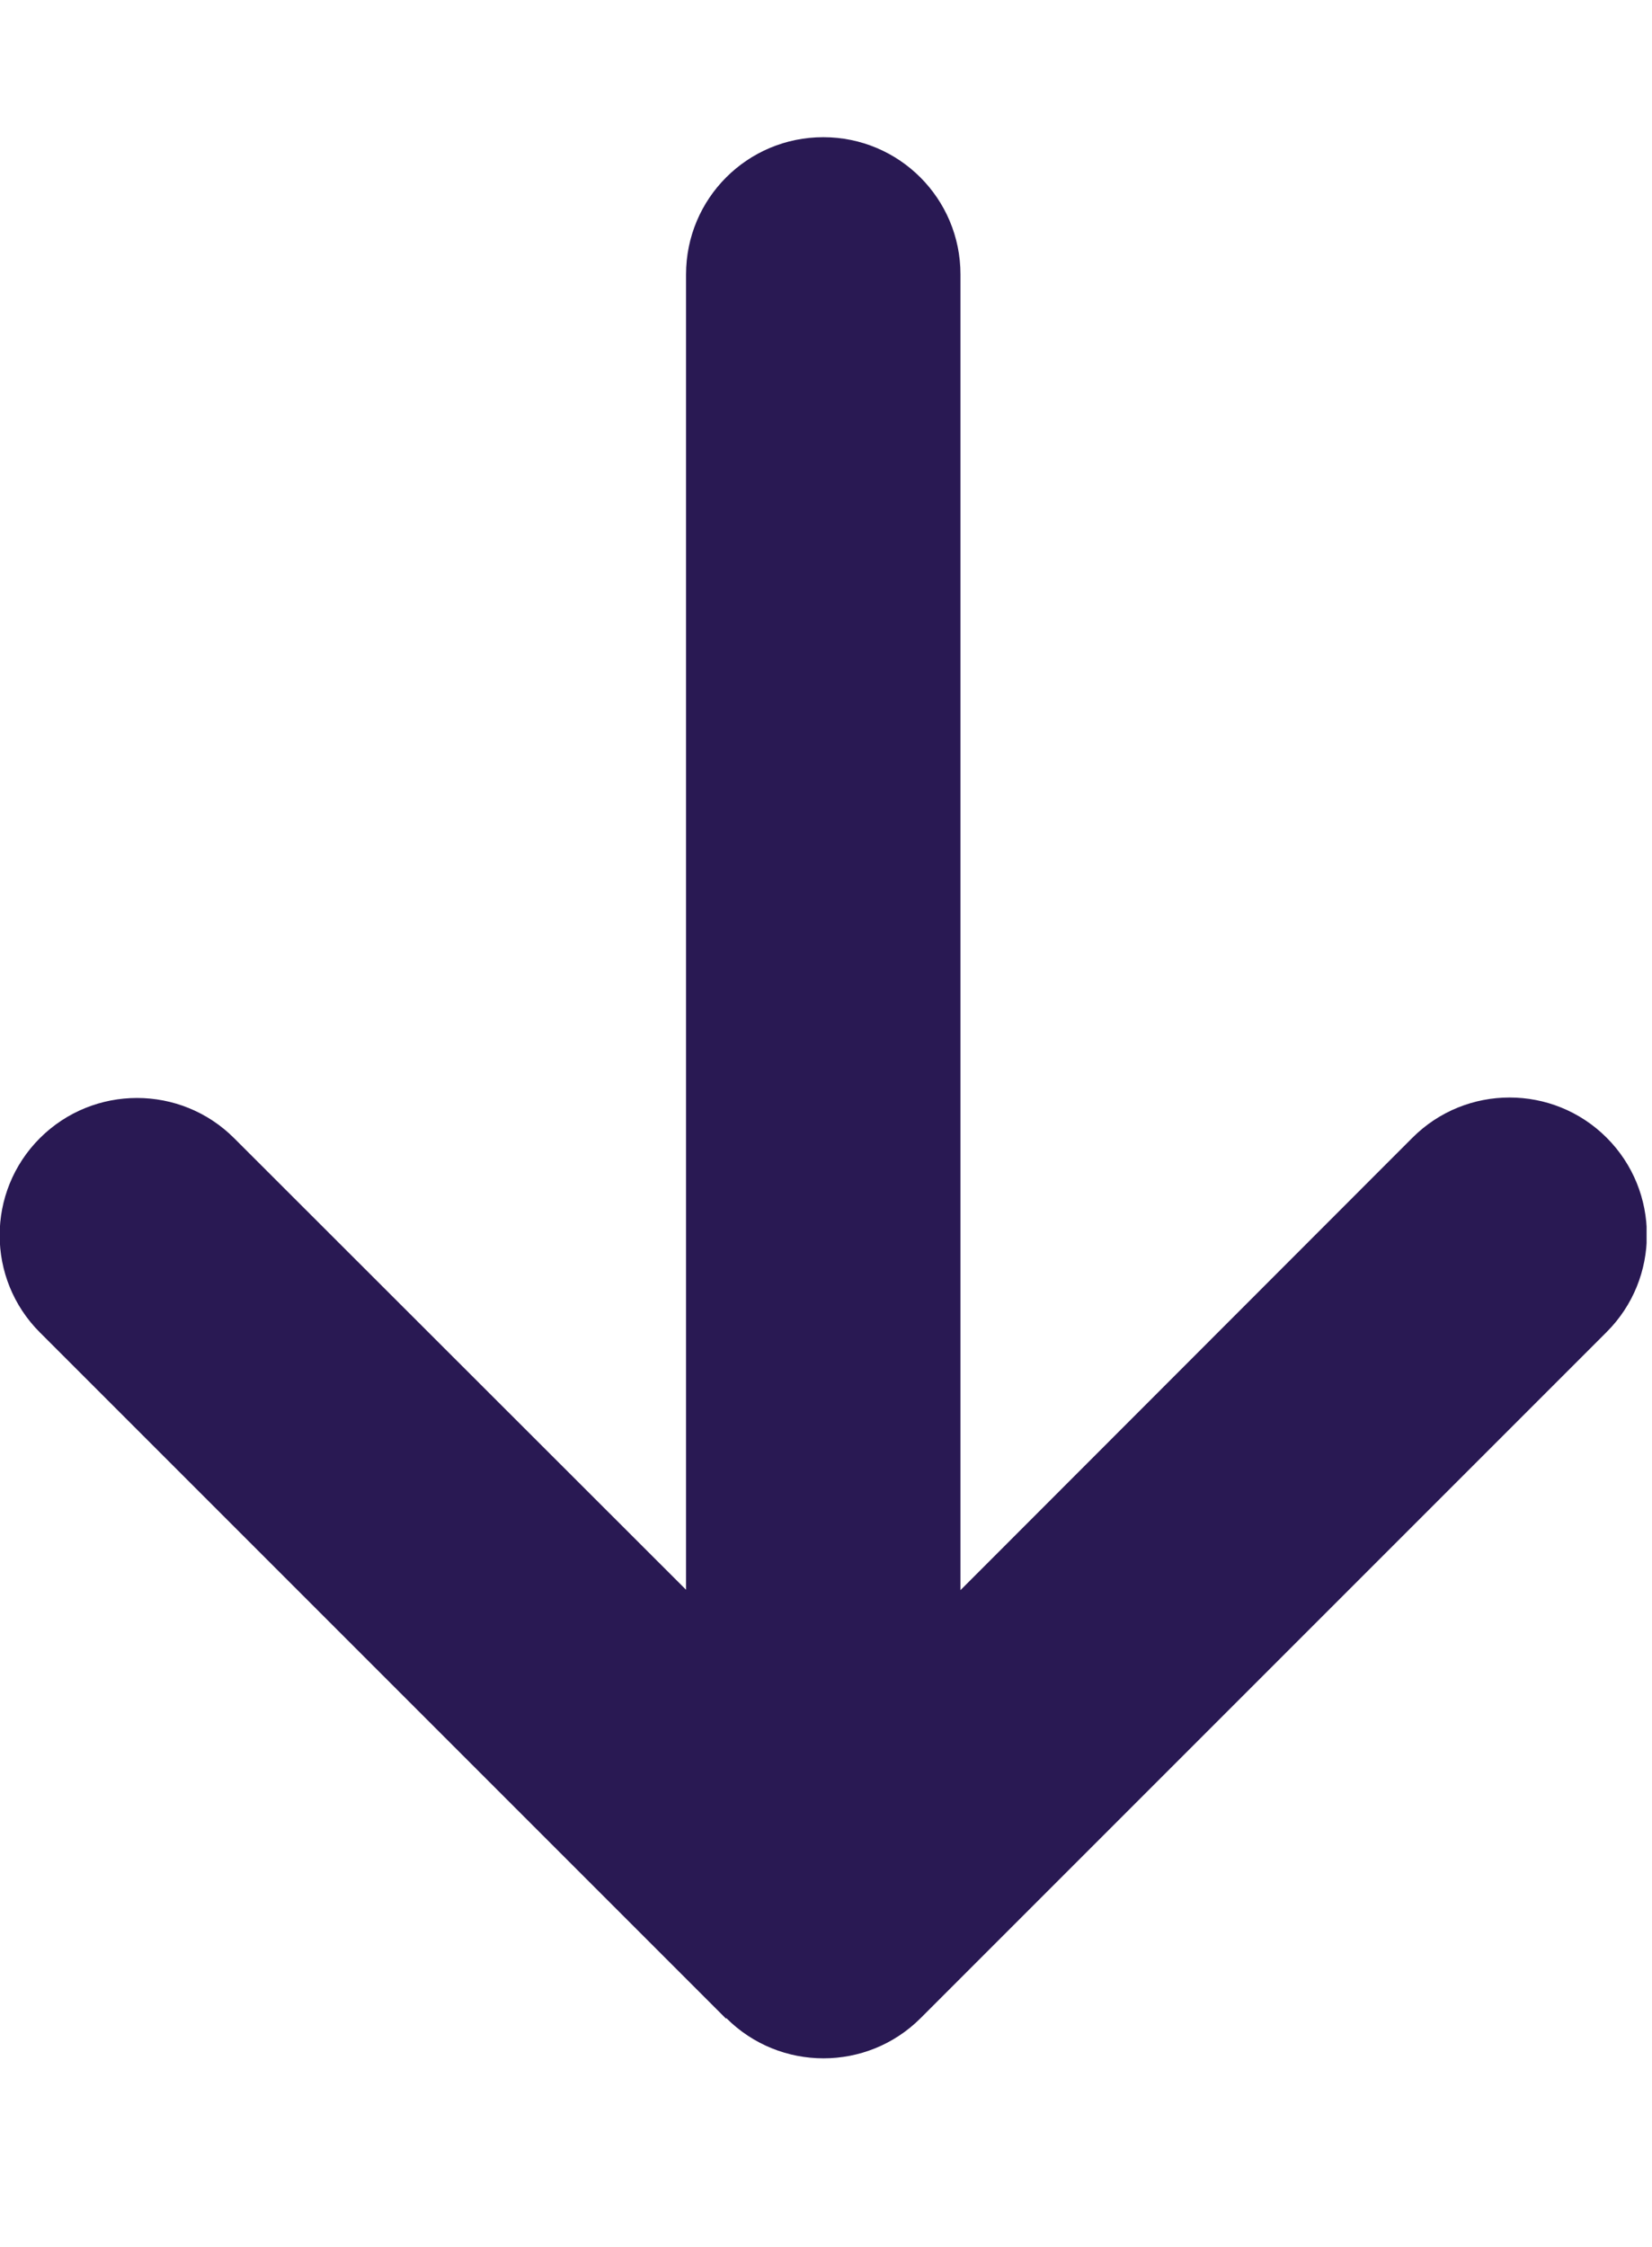 <svg width="25" height="34" viewBox="0 0 25 34" fill="none" xmlns="http://www.w3.org/2000/svg">
<g clip-path="url(#clip0_126_623)">
<path d="M10.992 30.537C11.803 31.348 13.121 31.348 13.932 30.537L24.314 20.155C25.125 19.344 25.125 18.026 24.314 17.215C23.503 16.404 22.186 16.404 21.375 17.215L14.535 24.061V4.153C14.535 3.004 13.607 2.076 12.459 2.076C11.31 2.076 10.382 3.004 10.382 4.153V24.055L3.543 17.222C2.732 16.411 1.415 16.411 0.603 17.222C-0.208 18.033 -0.208 19.35 0.603 20.161L10.986 30.544L10.992 30.537Z" fill="#291953"/>
</g>
<defs>
<clipPath id="clip0_126_623">
<rect width="24.918" height="33.224" fill="white"/>
</clipPath>
</defs>
</svg>
